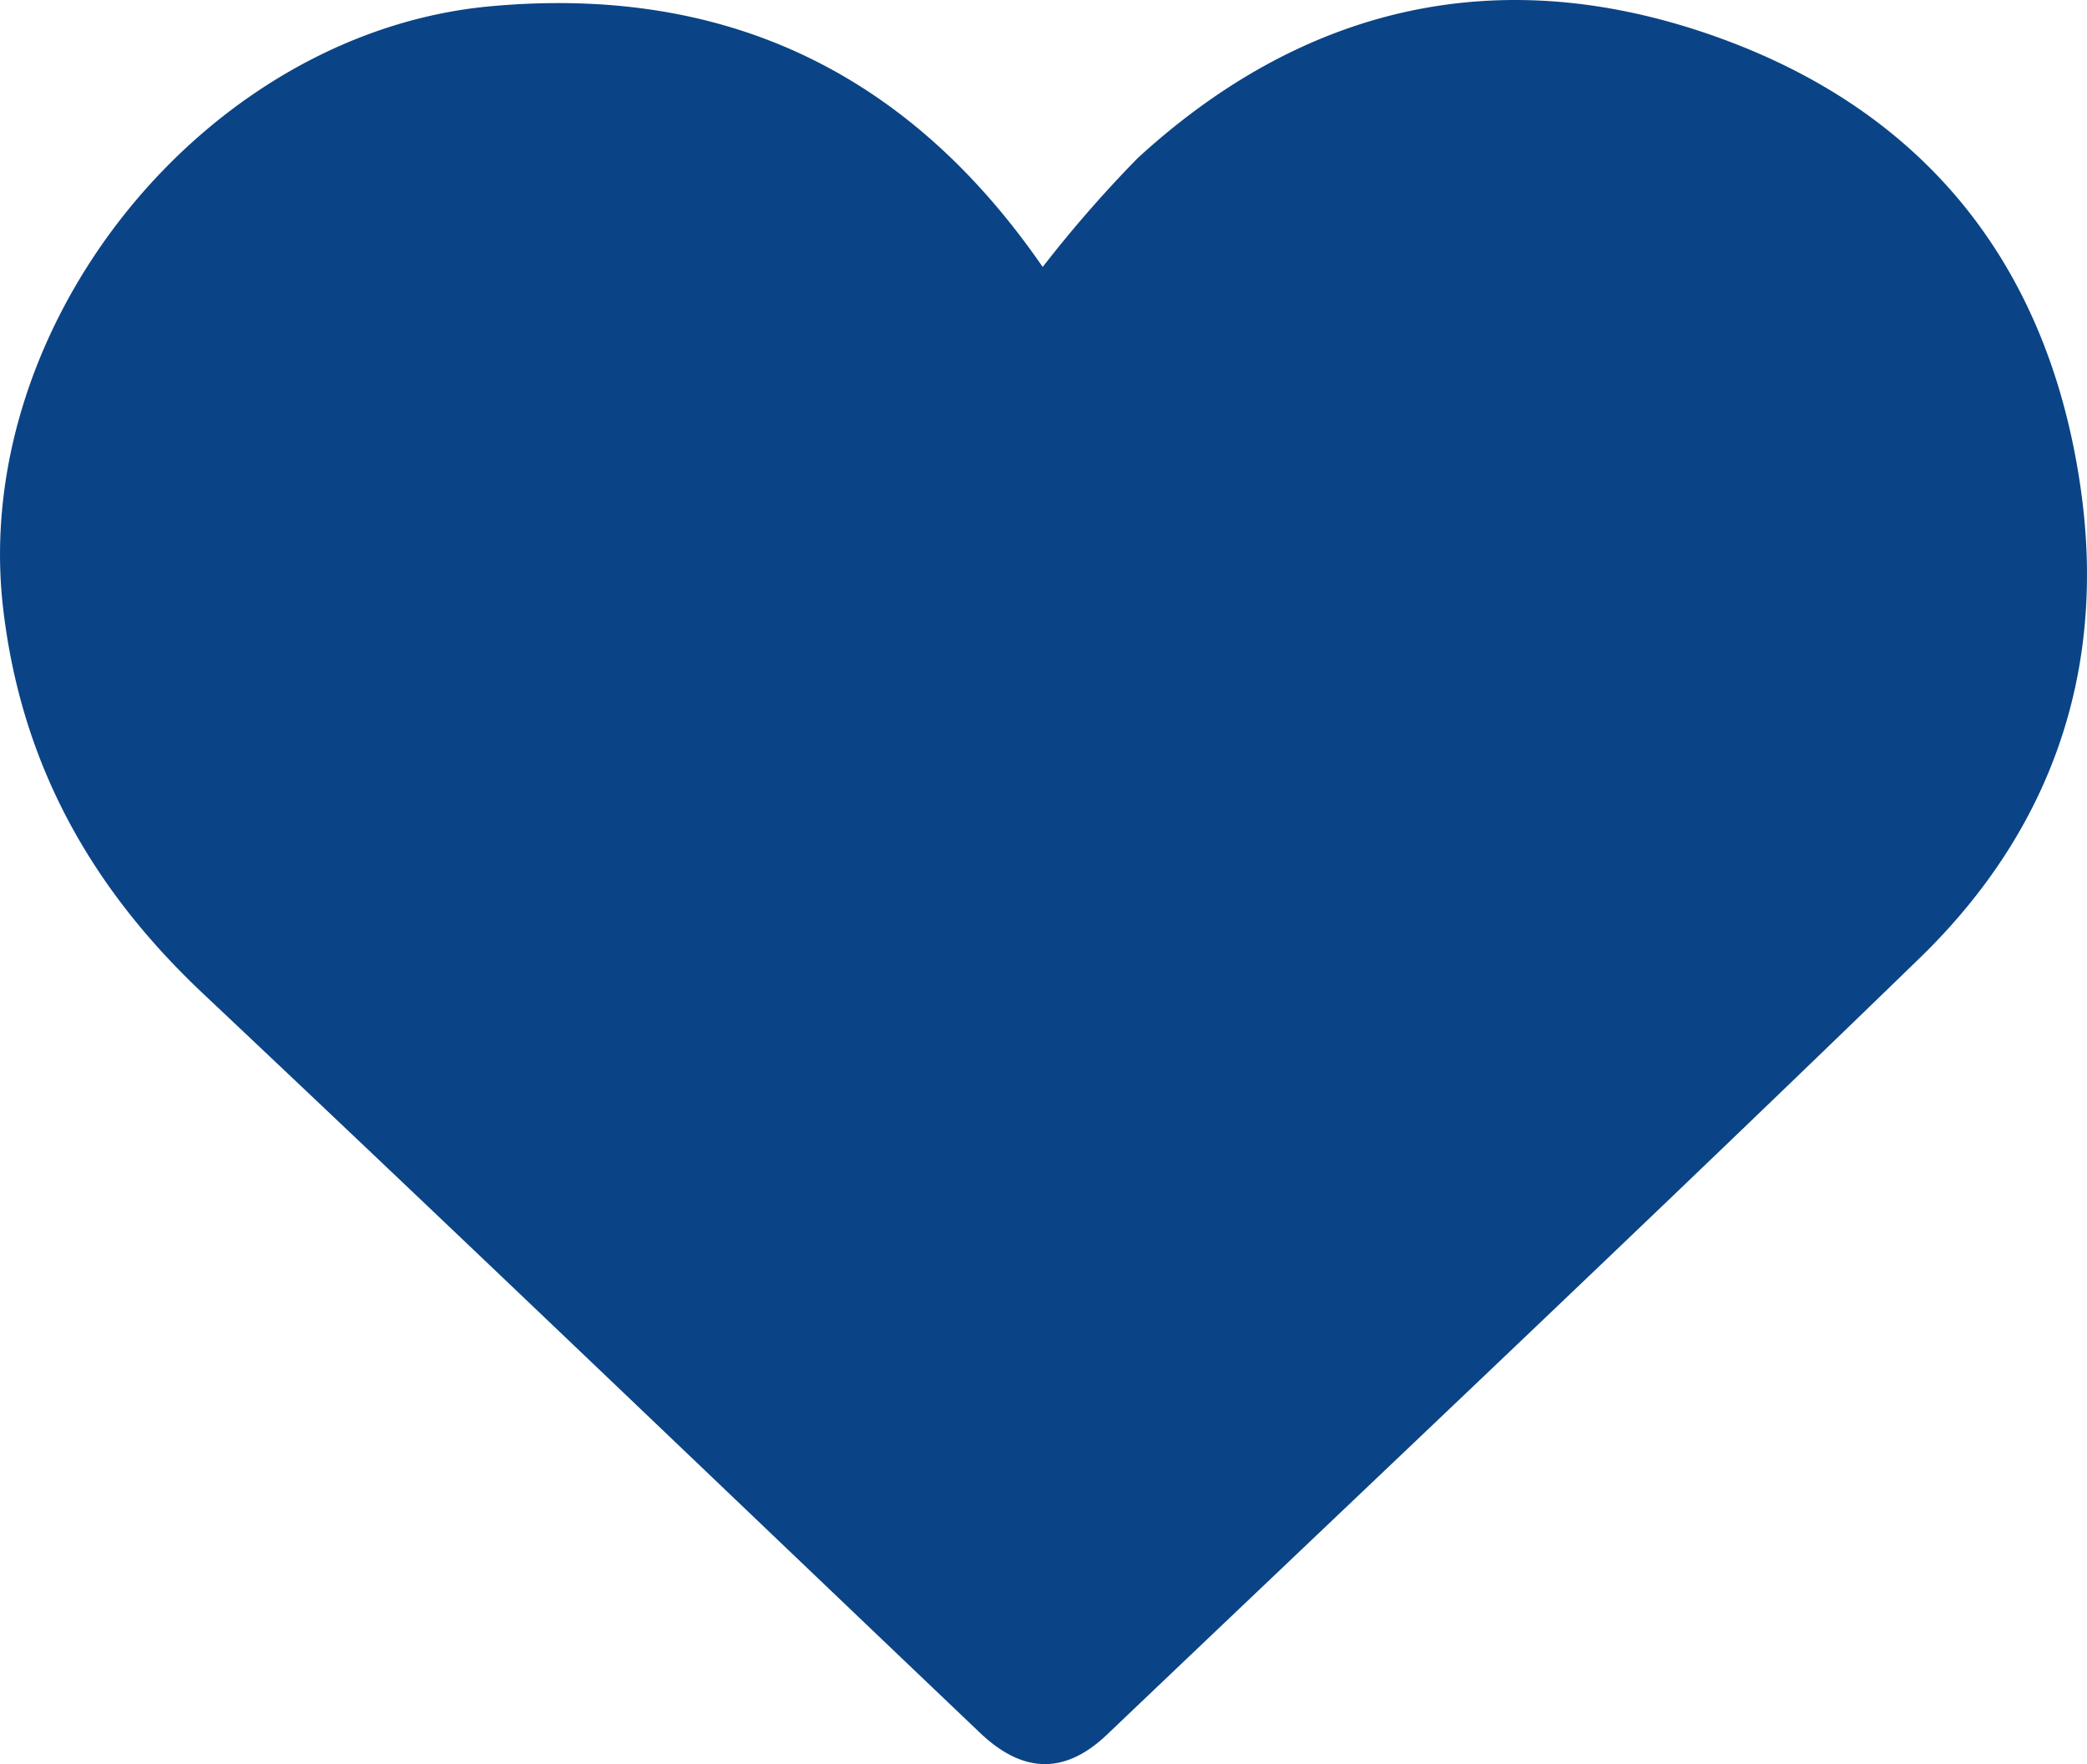 <svg xmlns="http://www.w3.org/2000/svg" width="129.166" height="109.182" viewBox="0 0 129.166 109.182">
  <path id="Path_119" data-name="Path 119" d="M117.056,224.78a77.518,77.518,0,0,1,5.882-6.741c10.272-9.416,22.274-12.183,35.392-7.651,13.254,4.579,21.018,14.233,22.983,28.2,1.587,11.281-1.878,21.1-9.974,28.958-16.639,16.151-33.511,32.064-50.3,48.061-2.613,2.49-5.21,2.418-7.866-.112-16.023-15.259-31.989-30.582-48.093-45.757-6.945-6.544-11.237-14.214-12.361-23.81-2.058-17.569,12.48-35.644,30.131-37.28C97.478,207.3,108.789,212.786,117.056,224.78Z" transform="translate(-52.523 -208.257)" fill="#0a4486"/>
</svg>
